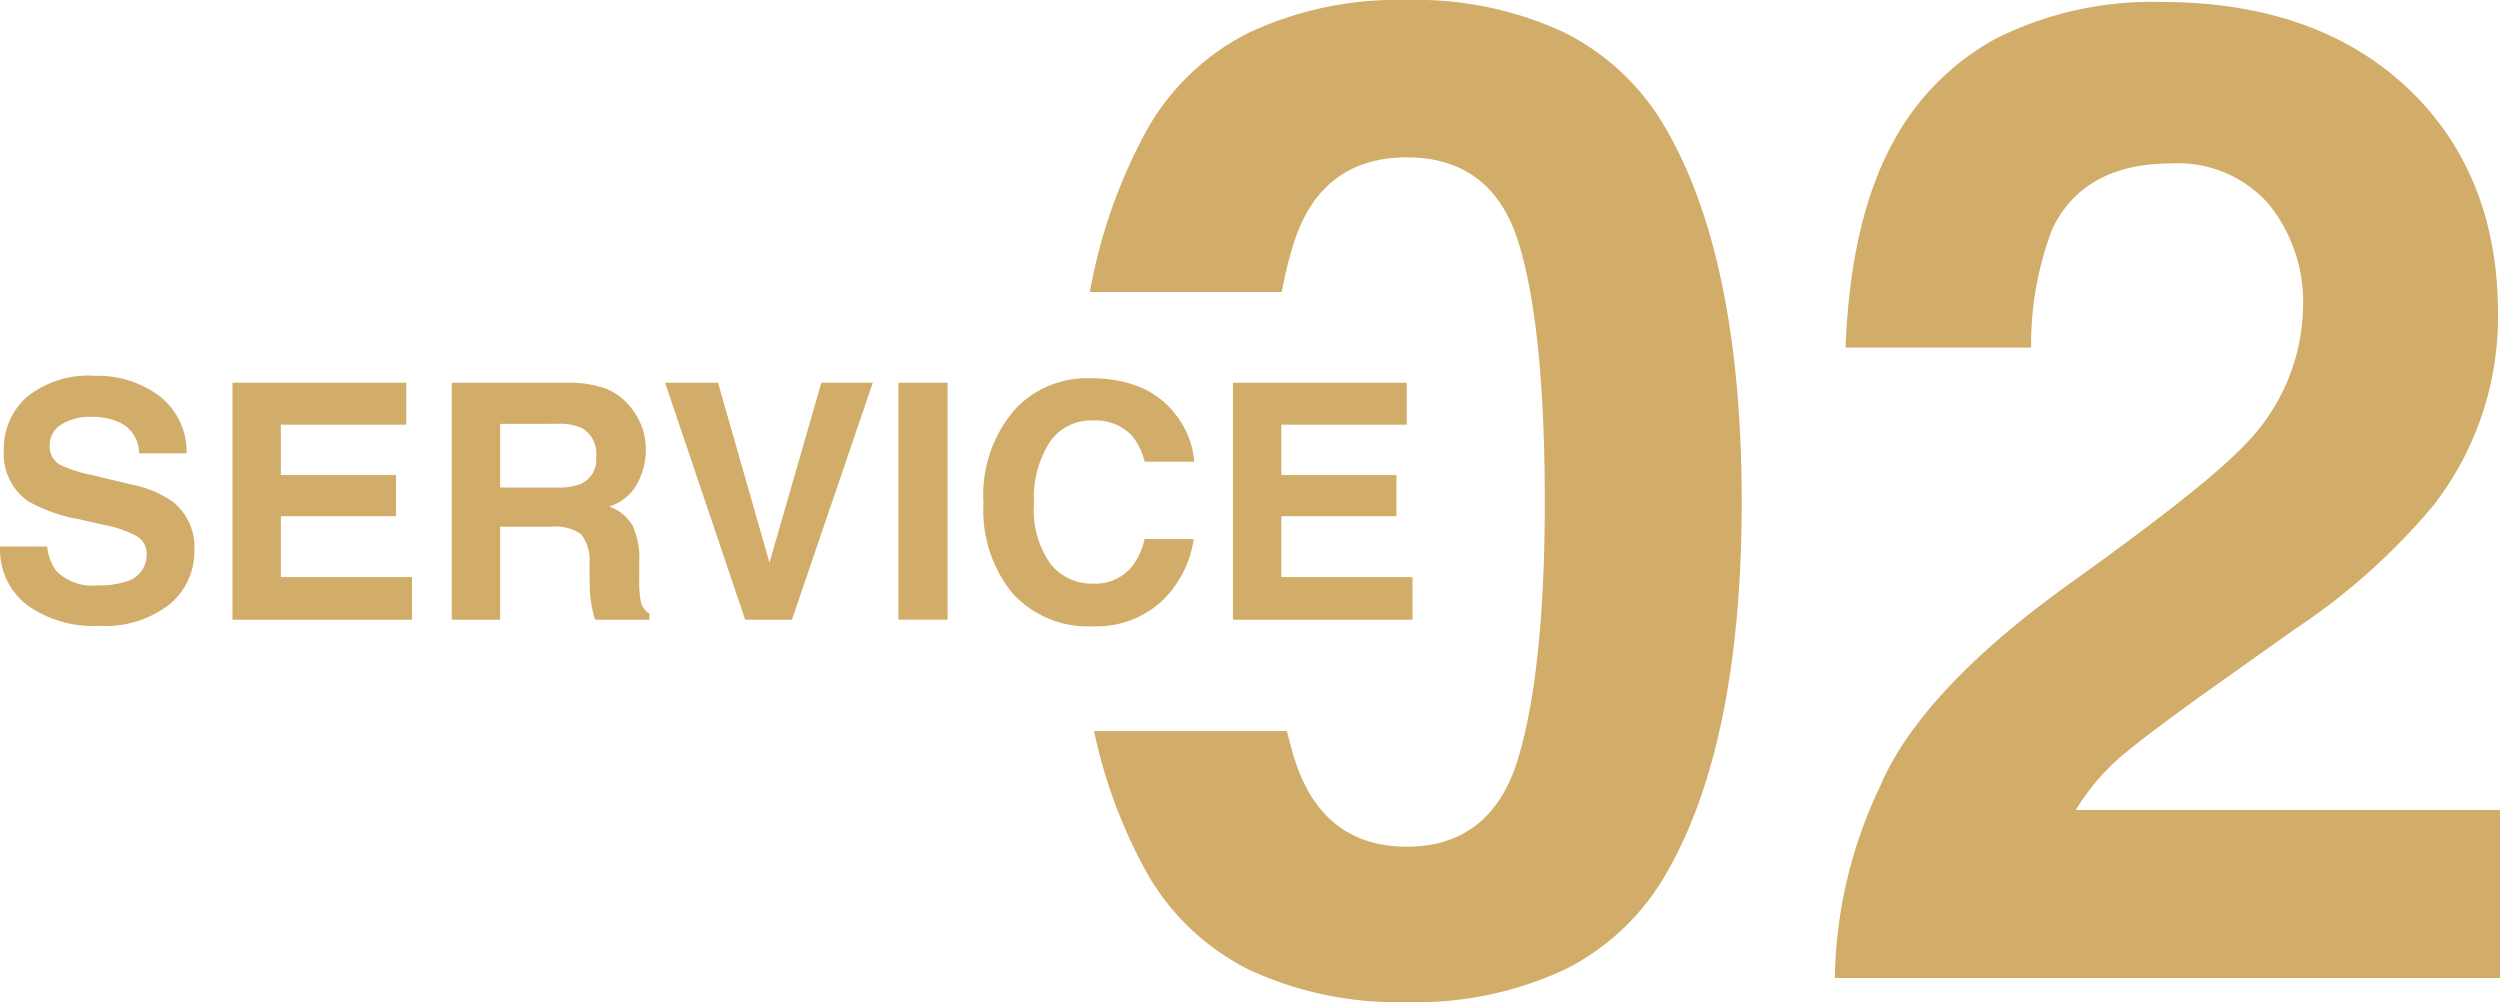 <svg id="グループ_36816" data-name="グループ 36816" xmlns="http://www.w3.org/2000/svg" width="158.877" height="63.685" viewBox="0 0 158.877 63.685">
  <path id="前面オブジェクトで型抜き_3" data-name="前面オブジェクトで型抜き 3" d="M20.141,63.685A22.377,22.377,0,0,1,10.11,61.621,15.3,15.3,0,0,1,3.6,55.427,32.335,32.335,0,0,1,.266,46.46h12.26c.14.593.294,1.168.462,1.709,1.159,3.743,3.565,5.64,7.153,5.64s5.972-1.9,7.087-5.64,1.682-9.227,1.682-16.283c0-7.4-.566-12.955-1.682-16.519S23.729,10,20.141,10s-5.993,1.8-7.153,5.364a25.869,25.869,0,0,0-.792,3.194H0A33.875,33.875,0,0,1,3.6,8.3,15.332,15.332,0,0,1,10.11,2.075,22.28,22.28,0,0,1,20.141,0,22.276,22.276,0,0,1,30.172,2.075,15.332,15.332,0,0,1,36.679,8.3c3.15,5.509,4.747,13.444,4.747,23.586s-1.6,18.061-4.747,23.542a15.3,15.3,0,0,1-6.507,6.193A22.373,22.373,0,0,1,20.141,63.685Zm69.475-1.532H47.344A29.129,29.129,0,0,1,50.2,50.021c1.722-4.1,5.847-8.493,12.261-13.069,5.563-3.983,9.216-6.876,10.855-8.6A12.764,12.764,0,0,0,77.1,19.5a9.853,9.853,0,0,0-2.17-6.514,7.684,7.684,0,0,0-6.216-2.6c-3.672,0-6.207,1.389-7.534,4.129a20.571,20.571,0,0,0-1.362,7.577H48.025c.2-5.227,1.157-9.509,2.851-12.727a16.212,16.212,0,0,1,6.737-6.929A22.092,22.092,0,0,1,68.118.127c6.5,0,11.739,1.826,15.582,5.428s5.789,8.435,5.789,14.367A19.535,19.535,0,0,1,85.4,32.1a40.915,40.915,0,0,1-8.812,7.877l-4.854,3.448c-3.022,2.146-5.12,3.722-6.237,4.683a13.826,13.826,0,0,0-2.831,3.363H89.616V62.154Z" transform="translate(69.261 0)" fill="#d1ad69"/>
  <path id="パス_28377" data-name="パス 28377" d="M3.5,1.962A3.092,3.092,0,0,0,4.064,3.5a3.233,3.233,0,0,0,2.626.93A5.542,5.542,0,0,0,8.5,4.189,1.748,1.748,0,0,0,9.816,2.442a1.289,1.289,0,0,0-.654-1.155,7.032,7.032,0,0,0-2.054-.7L5.515.225A10.072,10.072,0,0,1,2.266-.93,3.672,3.672,0,0,1,.743-4.189,4.352,4.352,0,0,1,2.215-7.55,6.22,6.22,0,0,1,6.536-8.889,6.571,6.571,0,0,1,10.6-7.627,4.505,4.505,0,0,1,12.36-3.964H9.336A2.16,2.16,0,0,0,8.151-5.9a3.975,3.975,0,0,0-1.829-.378,3.415,3.415,0,0,0-1.941.49,1.562,1.562,0,0,0-.725,1.369A1.3,1.3,0,0,0,4.37-3.208a8.755,8.755,0,0,0,1.962.623l2.6.623A6.709,6.709,0,0,1,11.5-.868,3.682,3.682,0,0,1,12.85,2.207a4.34,4.34,0,0,1-1.579,3.428A6.614,6.614,0,0,1,6.812,7,7.234,7.234,0,0,1,2.184,5.655,4.465,4.465,0,0,1,.5,1.962ZM26.316-5.783H18.347v3.2h7.315V.031H18.347V3.9h8.337V6.611H15.272V-8.449H26.316Zm5.967-.051v4.046h3.566a3.974,3.974,0,0,0,1.594-.245,1.678,1.678,0,0,0,.94-1.7,1.872,1.872,0,0,0-.909-1.839,3.437,3.437,0,0,0-1.533-.266Zm4.312-2.616a6.882,6.882,0,0,1,2.437.388,3.807,3.807,0,0,1,1.446,1.052,4.663,4.663,0,0,1,.776,1.267,4.129,4.129,0,0,1,.286,1.584A4.512,4.512,0,0,1,41-2.048,3.026,3.026,0,0,1,39.21-.582,2.812,2.812,0,0,1,40.687.608a4.955,4.955,0,0,1,.434,2.355V3.975a7.737,7.737,0,0,0,.082,1.4,1.257,1.257,0,0,0,.572.858v.378H38.311q-.143-.5-.2-.807a7.416,7.416,0,0,1-.133-1.3l-.02-1.4a2.735,2.735,0,0,0-.526-1.921,2.792,2.792,0,0,0-1.9-.48H32.283V6.611H29.208V-8.449Zm16.1,0h3.269L50.827,6.611H47.854L42.766-8.449h3.361L49.4,2.984Zm8.02,15.06H57.591V-8.449h3.126ZM63-.8A8.271,8.271,0,0,1,65.11-6.876,6.3,6.3,0,0,1,69.79-8.735q3.8,0,5.558,2.493a5.4,5.4,0,0,1,1.042,2.81H73.243a4.25,4.25,0,0,0-.787-1.635,3.2,3.2,0,0,0-2.544-.981A3.154,3.154,0,0,0,67.2-4.664a6.655,6.655,0,0,0-.991,3.918,5.841,5.841,0,0,0,1.047,3.8,3.309,3.309,0,0,0,2.662,1.262,3.044,3.044,0,0,0,2.524-1.083,4.7,4.7,0,0,0,.8-1.747h3.116A6.76,6.76,0,0,1,74.27,5.487a6.12,6.12,0,0,1-4.306,1.543,6.5,6.5,0,0,1-5.109-2.084A8.343,8.343,0,0,1,63-.8ZM89.9-5.783H81.928v3.2h7.315V.031H81.928V3.9h8.337V6.611H78.852V-8.449H89.9Z" transform="translate(-0.498 32.772)" fill="#d1ad69"/>
</svg>
